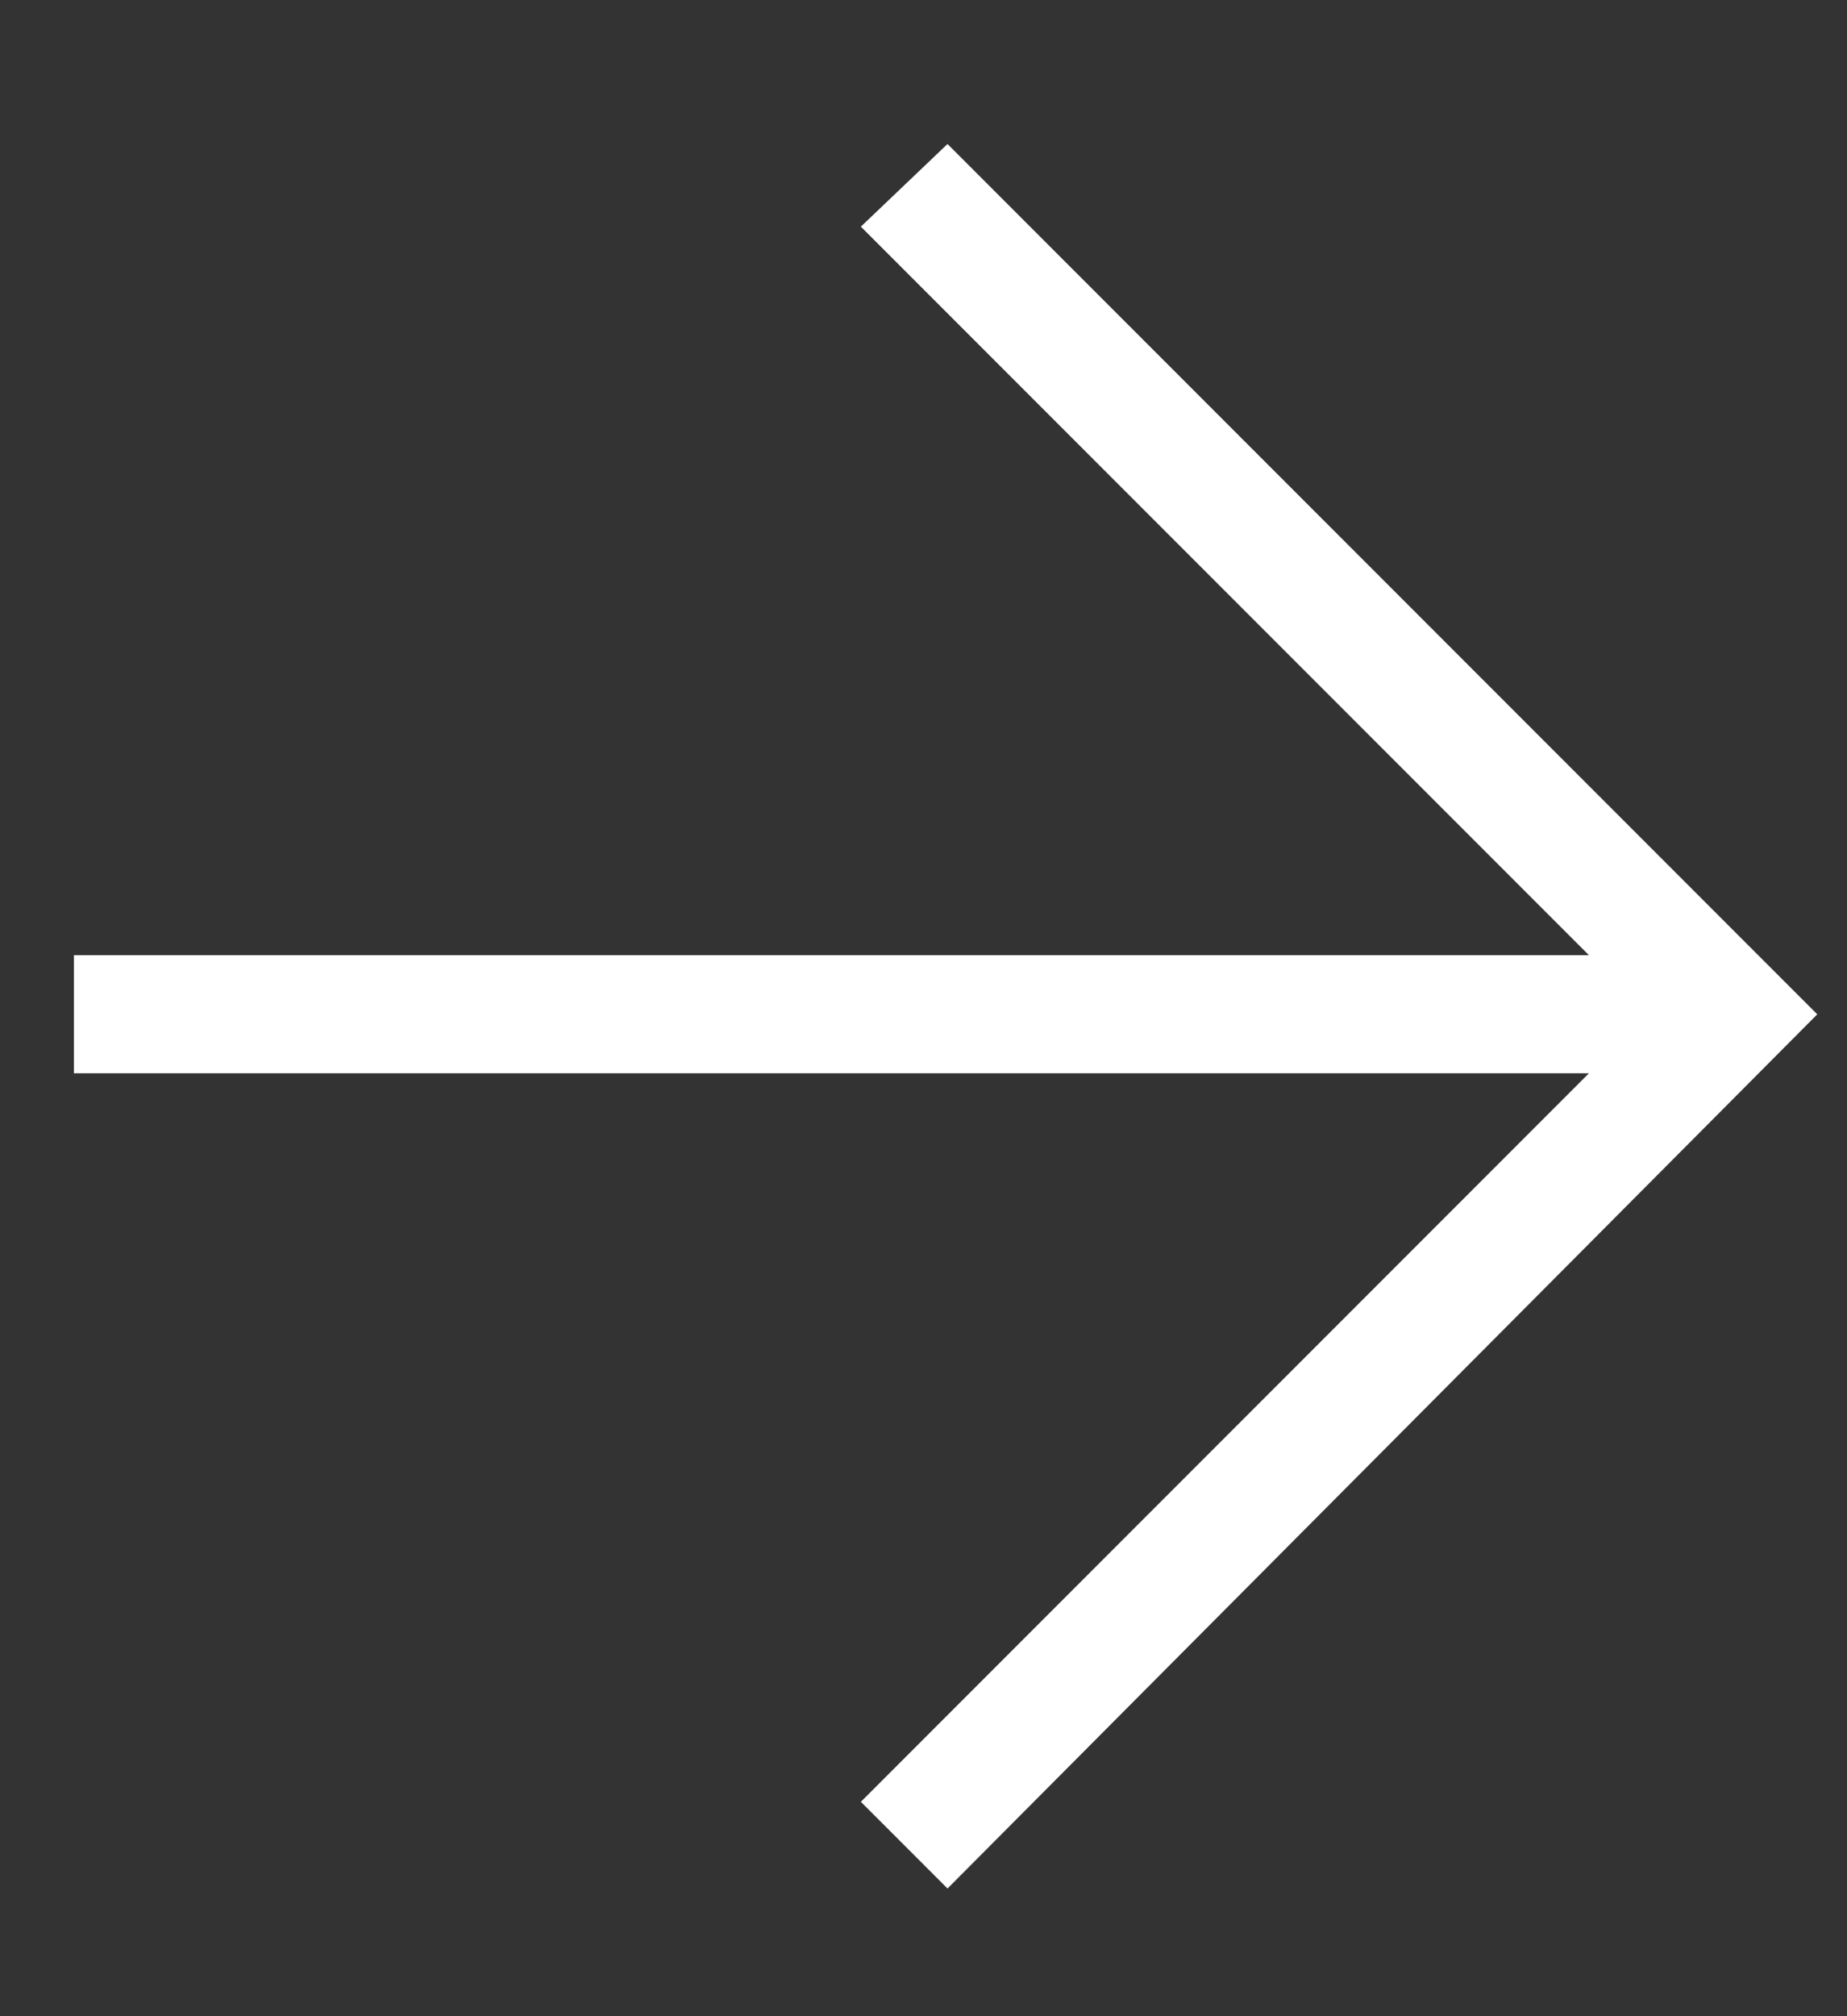 <svg width="11" height="12" viewBox="0 0 11 12" fill="none" xmlns="http://www.w3.org/2000/svg">
<rect x="0" y="0" width="11" height="12" fill="#333333" stroke="none"/>
<path d="M10.823 6.037L5.643 11.24L5.127 10.724L9.463 6.388H0.44V5.685H9.463L5.127 1.349L5.643 0.857L10.823 6.037Z" fill="white"/>
</svg>
